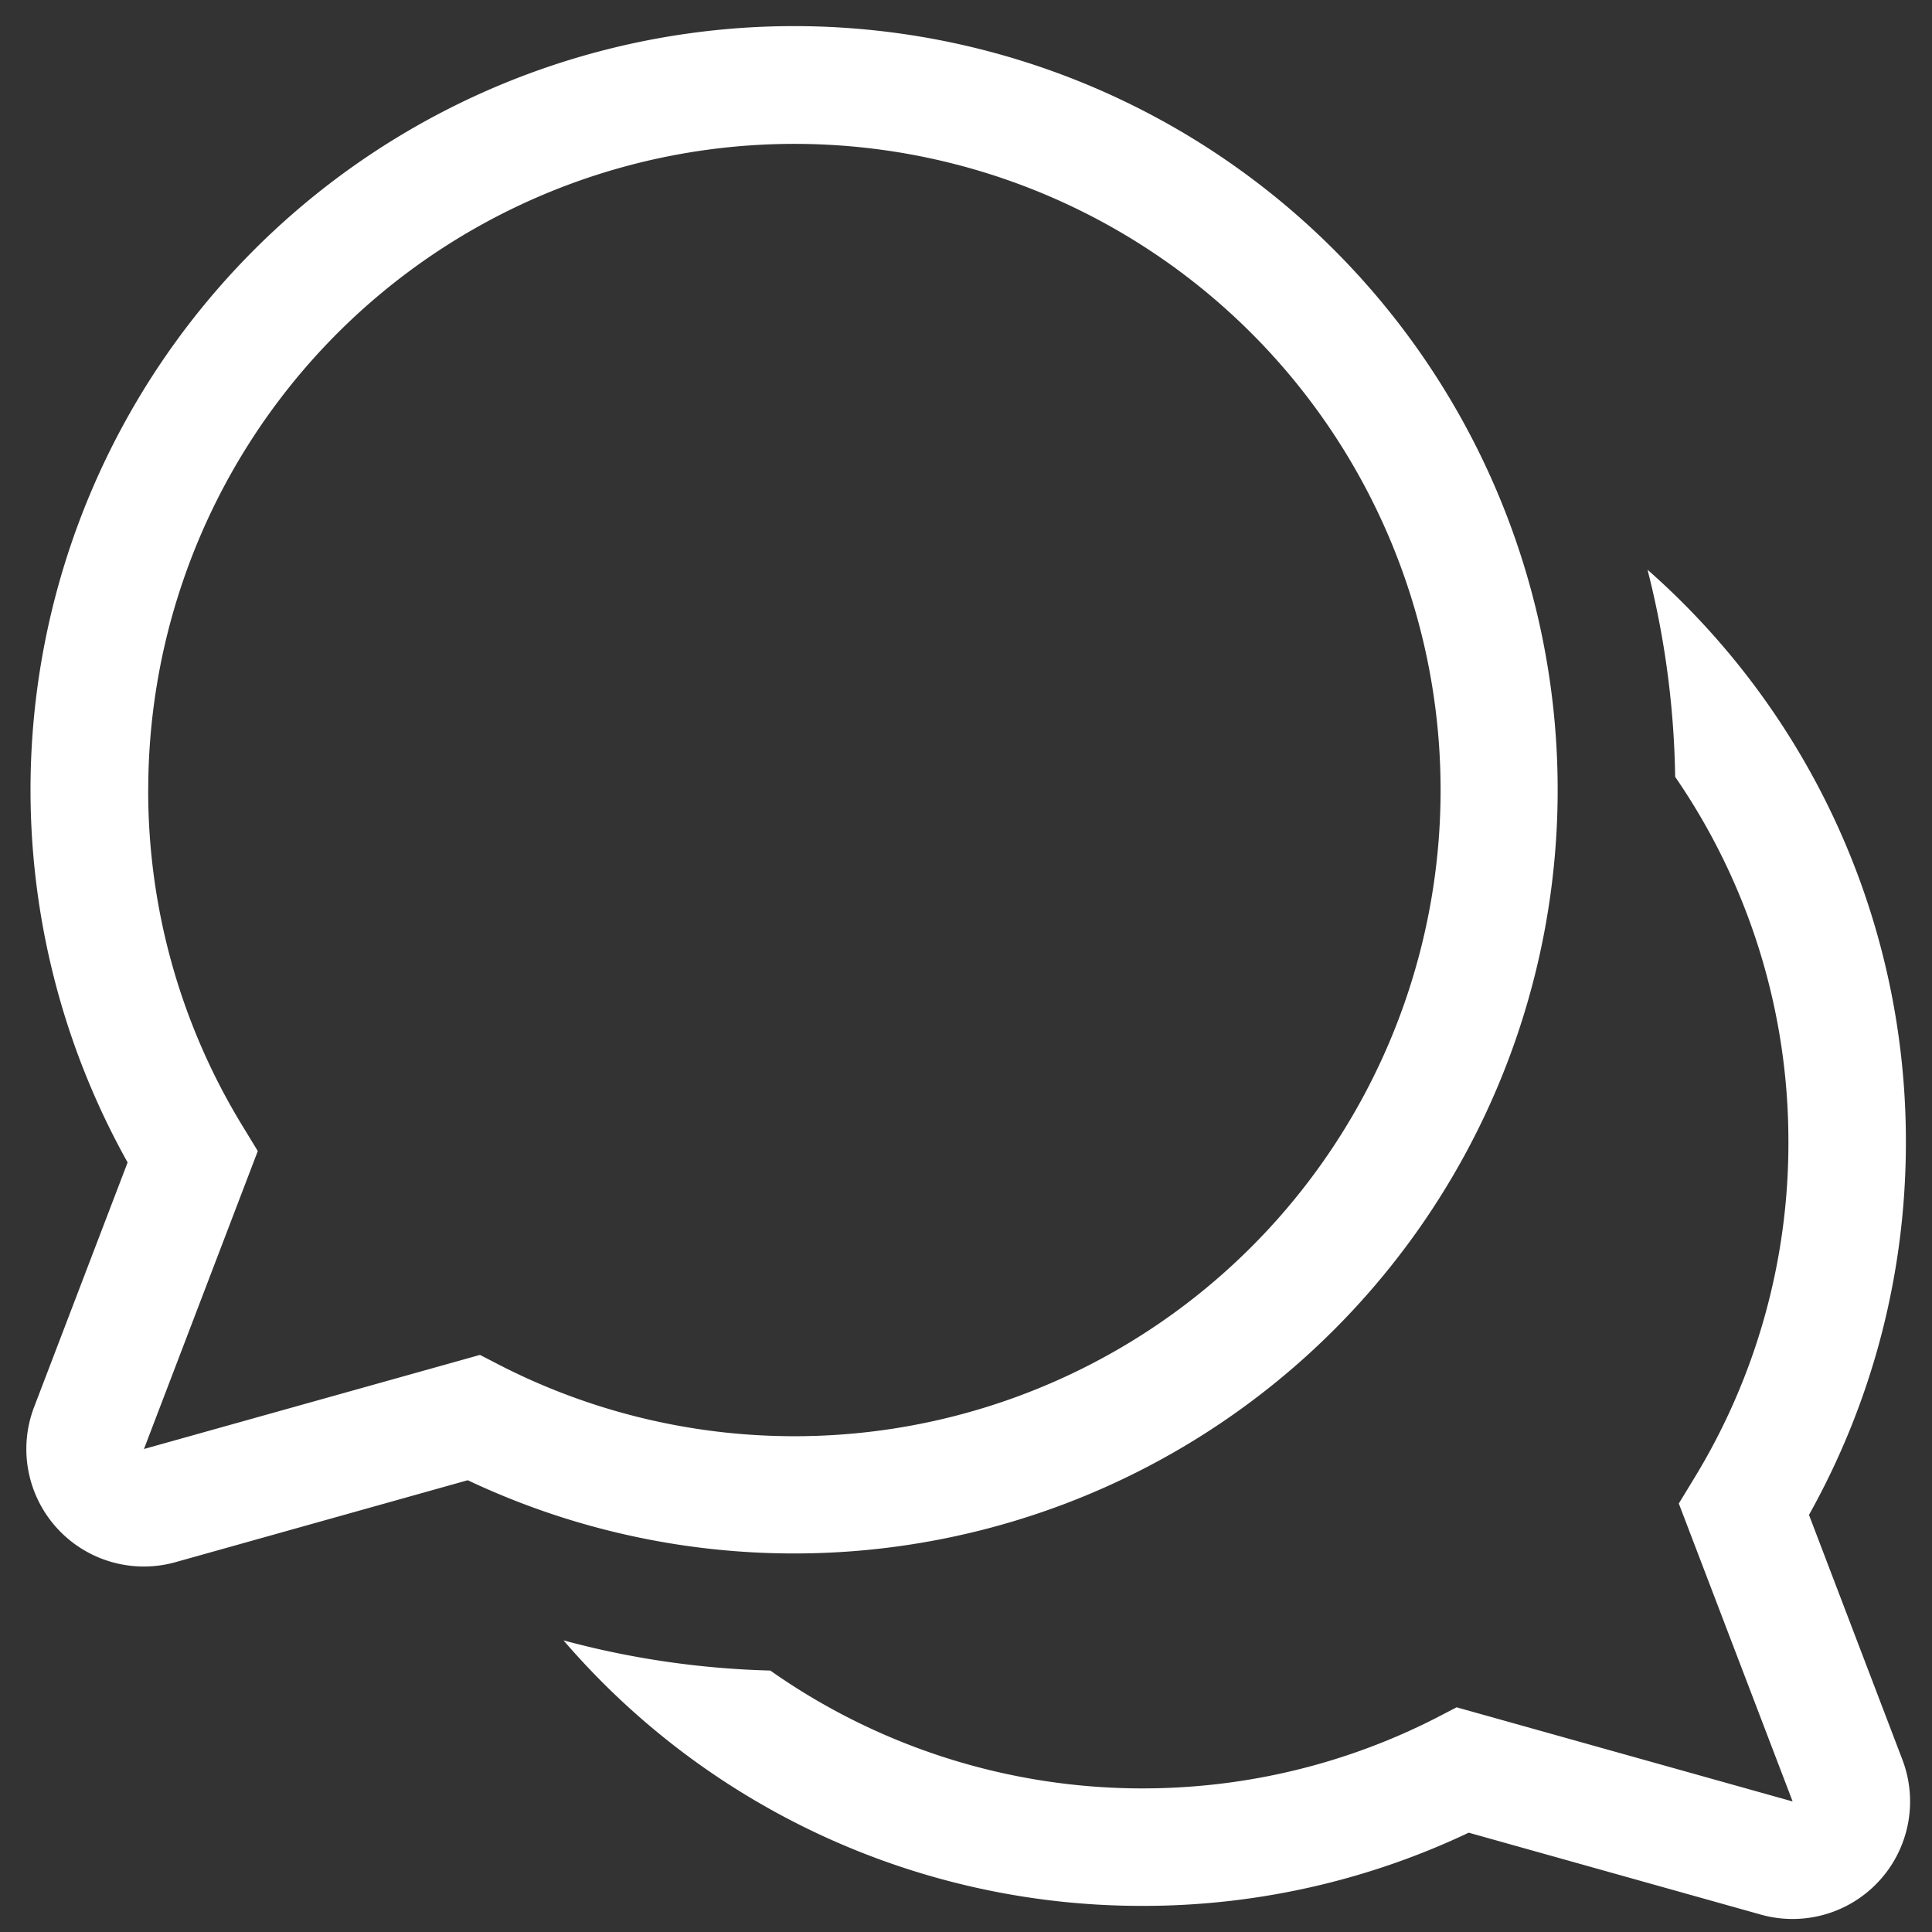 <svg xmlns="http://www.w3.org/2000/svg" width="37" height="37" fill="none"><rect width="100%" height="100%" fill="#333333" stroke="none"/><path fill="#fff" d="M15.21.5A14.625 14.625 0 0 0 2.444 22.262L.653 26.947a2.25 2.25 0 0 0 2.709 2.97l5.596-1.569a14.624 14.624 0 0 0 20.498-16.513A14.625 14.625 0 0 0 15.21.5M2.839 15.125A12.375 12.375 0 1 1 9.583 26.15l-.391-.202-6.435 1.802 2.18-5.706-.288-.473a12.3 12.3 0 0 1-1.811-6.446M21.878 36.5a14.6 14.6 0 0 1-11.086-5.085c1.292.35 2.621.543 3.96.578a12.38 12.38 0 0 0 7.123 2.257c2.03 0 3.942-.488 5.63-1.35l.391-.203 6.435 1.803-2.18-5.706.288-.473a12.3 12.3 0 0 0 1.811-6.446 12.3 12.3 0 0 0-2.169-6.998 17 17 0 0 0-.529-3.966A14.58 14.58 0 0 1 36.5 21.875c0 2.59-.675 5.024-1.856 7.137l1.788 4.685a2.25 2.25 0 0 1-2.709 2.97l-5.595-1.569a14.56 14.56 0 0 1-6.255 1.402"/></svg>